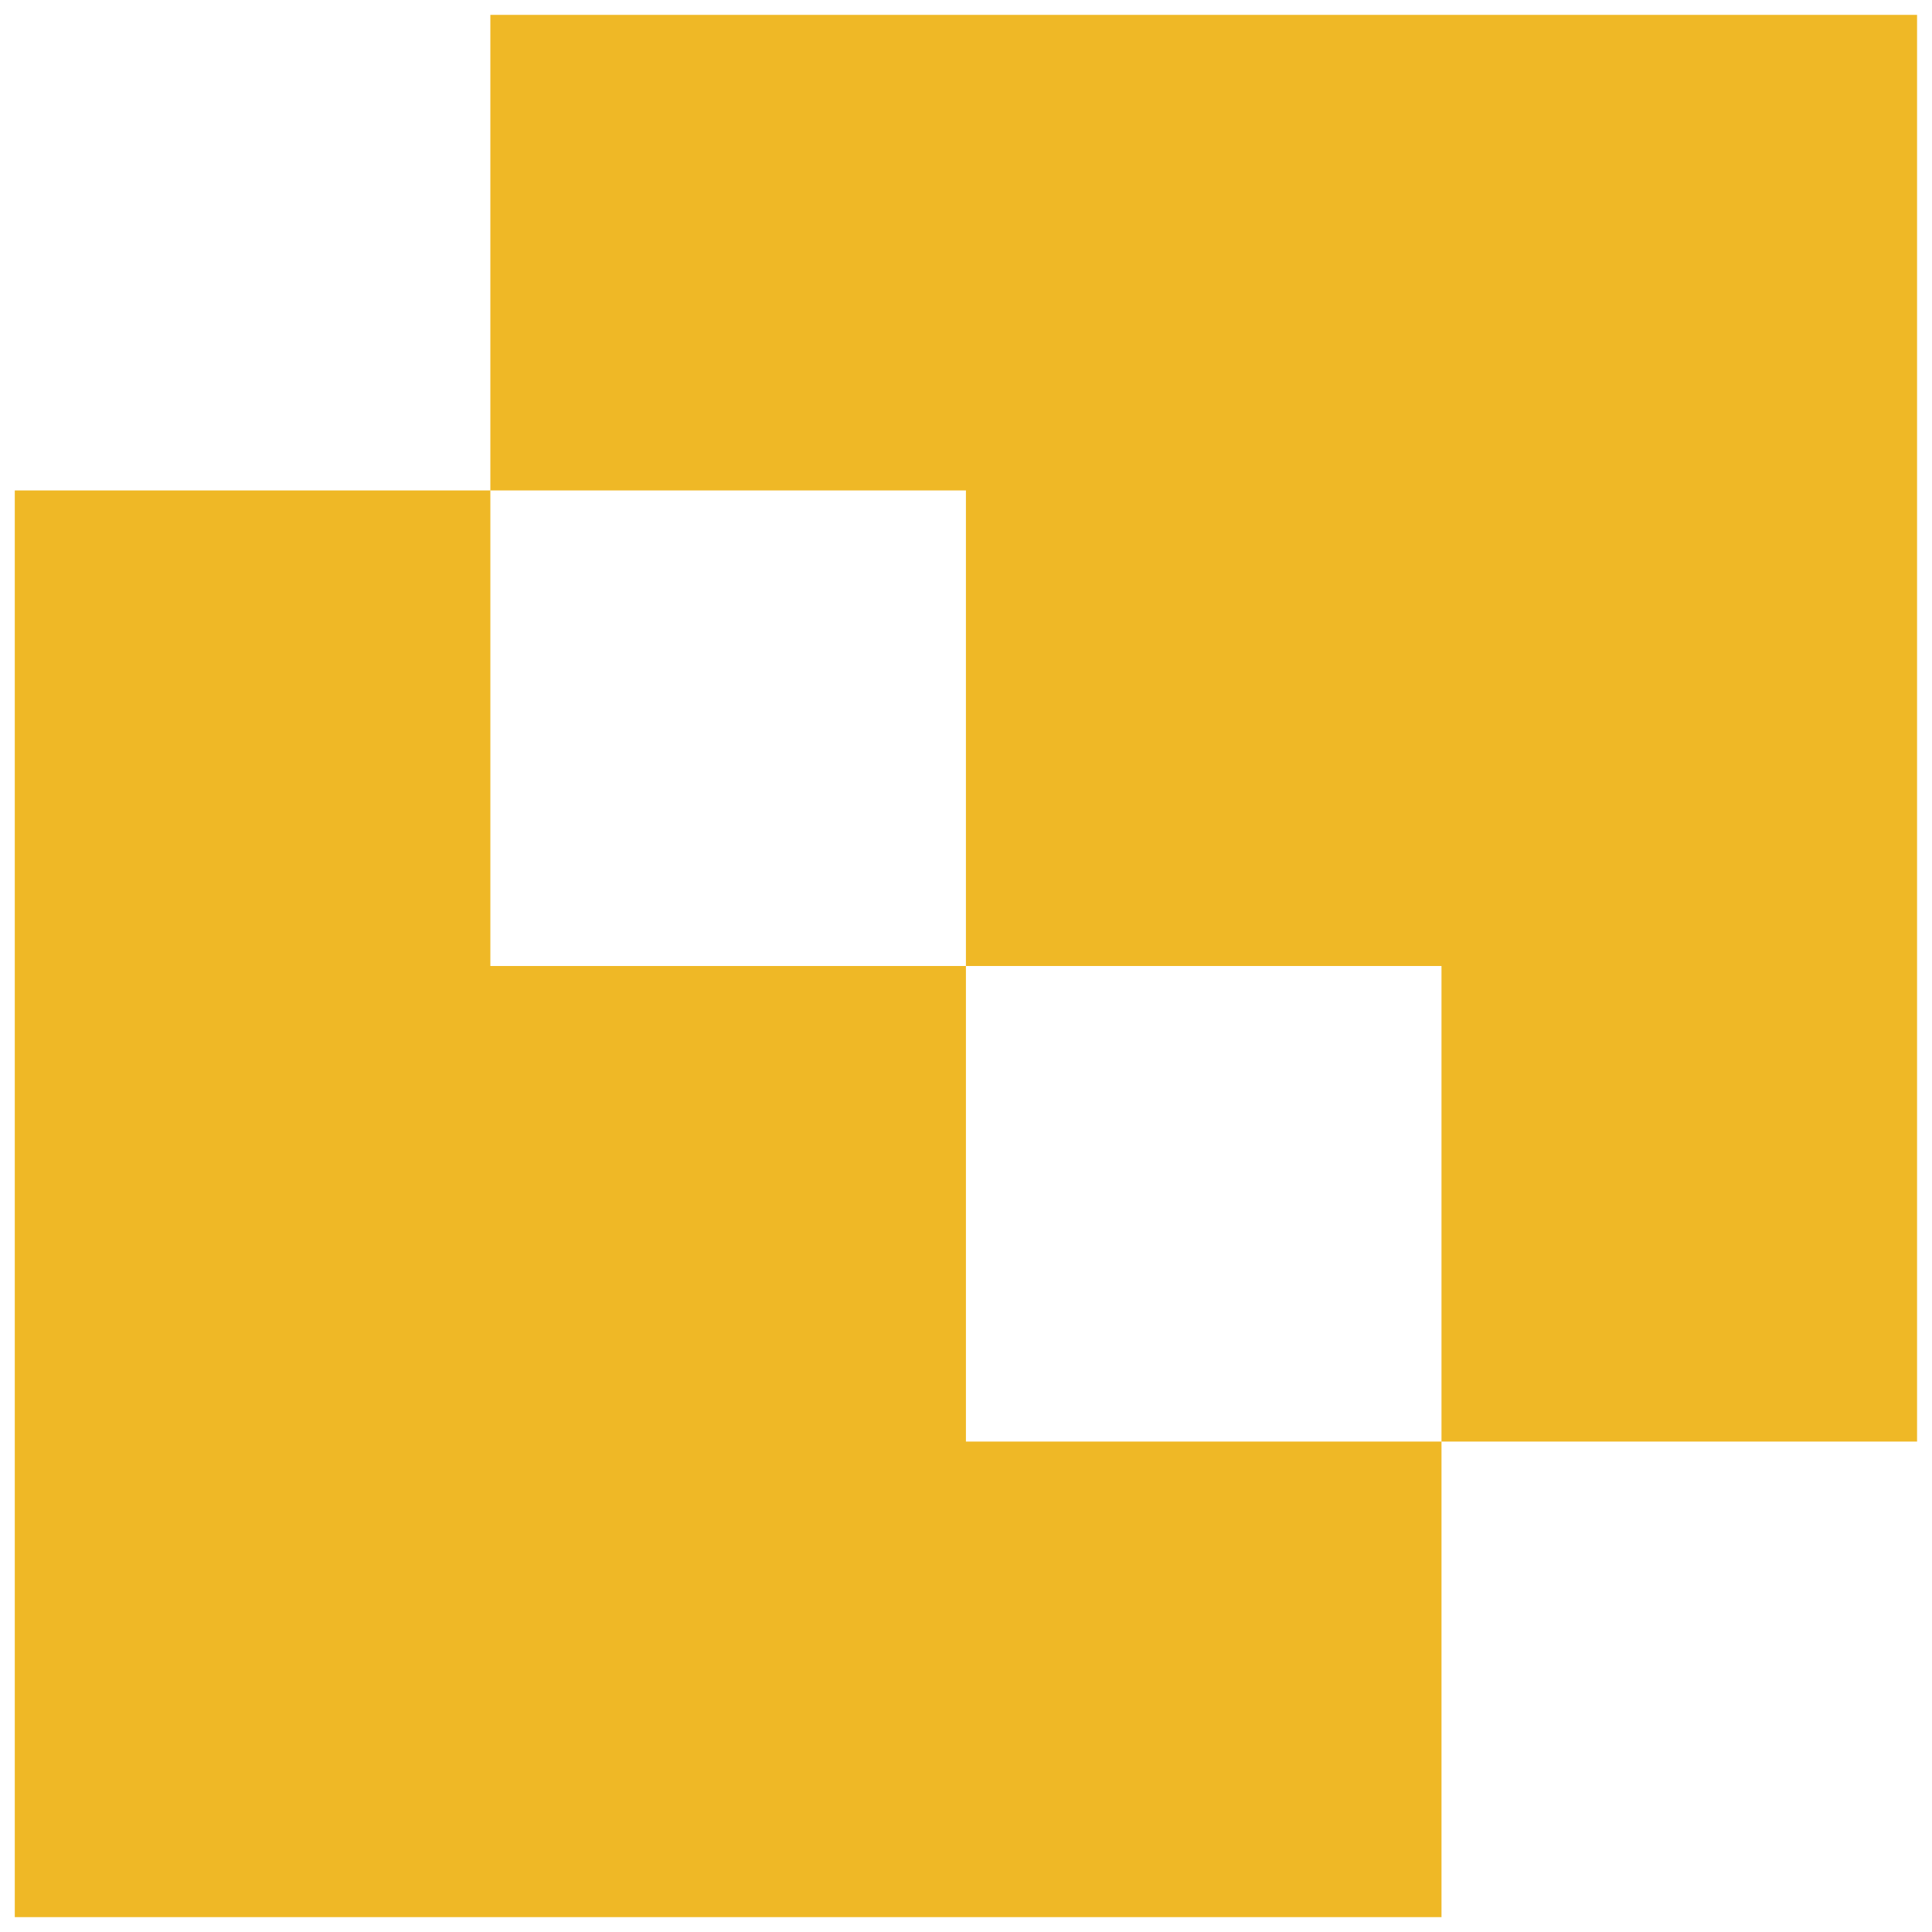 <svg width="26" height="26" viewBox="0 0 26 26" fill="none" xmlns="http://www.w3.org/2000/svg">
<path d="M25.799 0.2H6.599V6.6H12.999V13H19.399V19.4H25.799V0.2ZM0.199 25.8H19.399V19.4H12.999V13H6.599V6.6H0.199V25.8Z" fill="#EFB826"/>
</svg>

